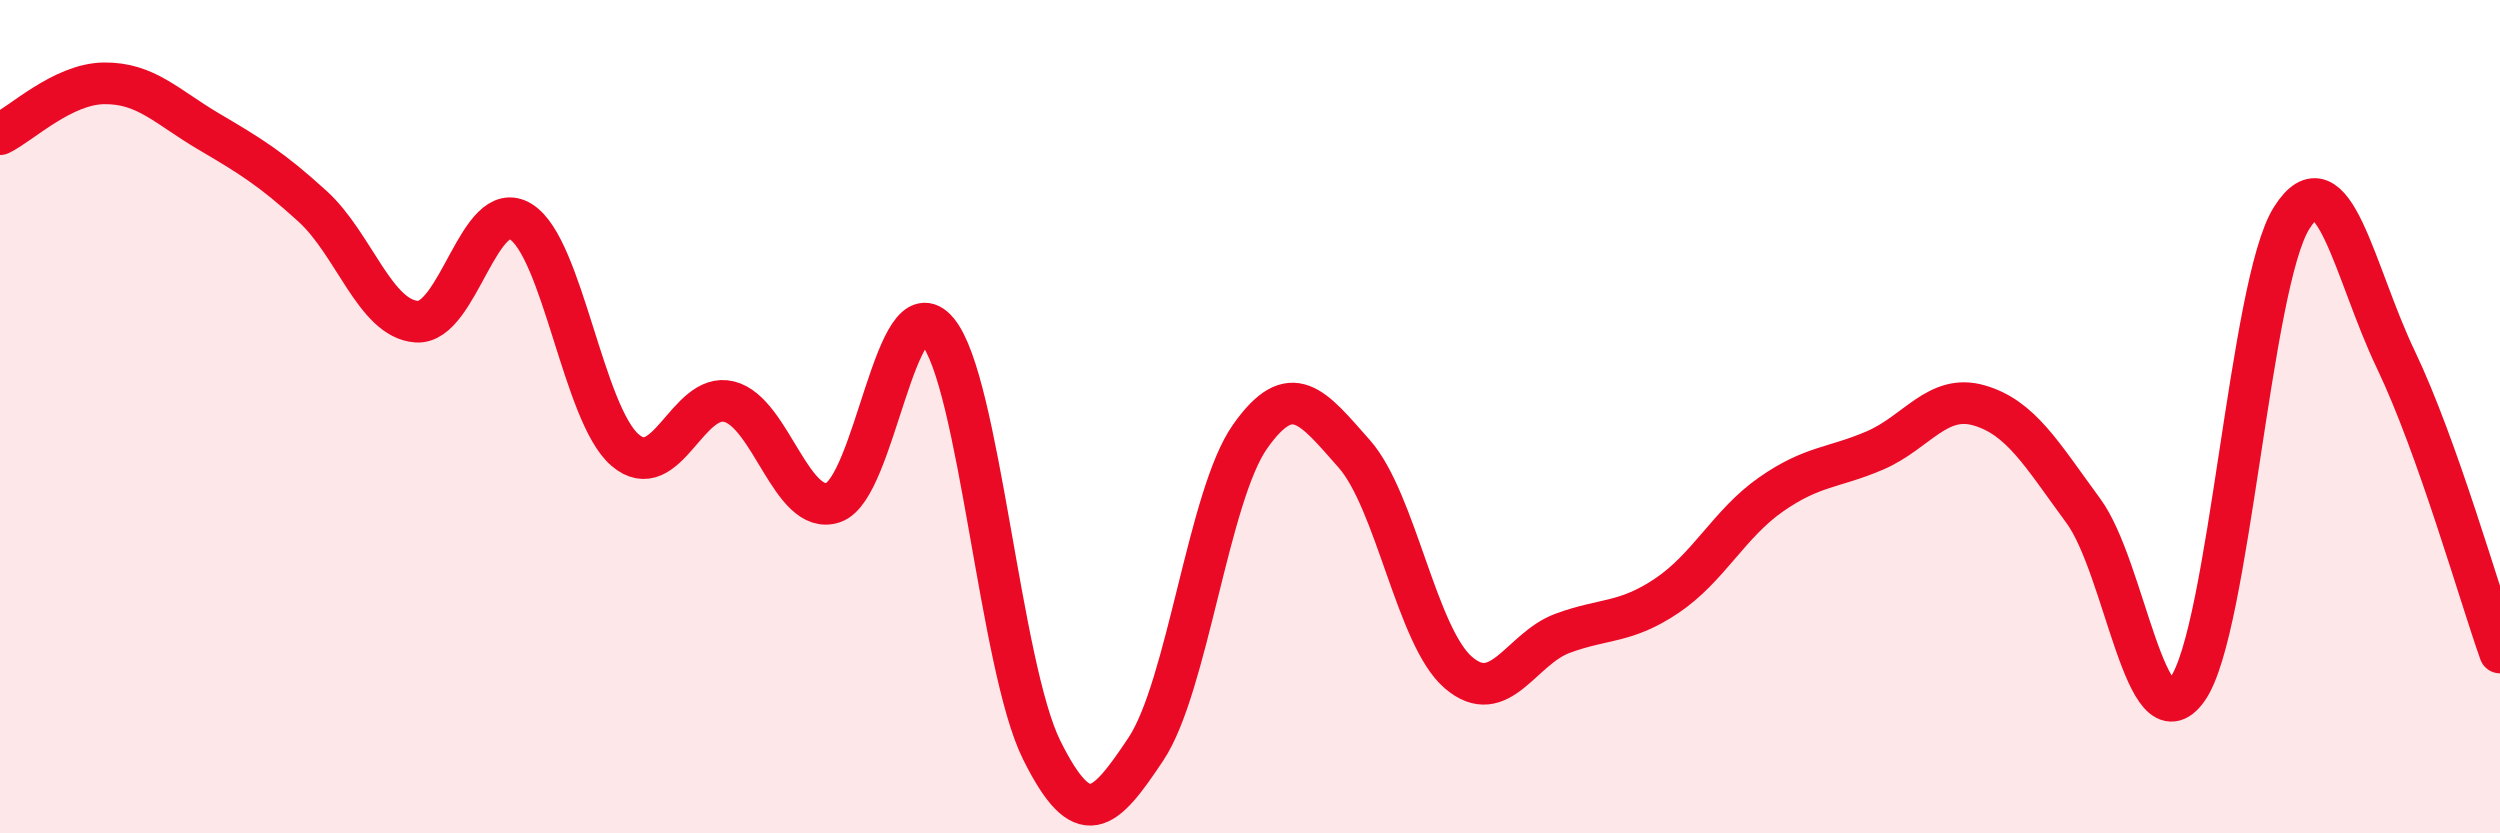 
    <svg width="60" height="20" viewBox="0 0 60 20" xmlns="http://www.w3.org/2000/svg">
      <path
        d="M 0,3.22 C 0.5,2.98 1.5,2.01 2.5,2 C 3.5,1.99 4,2.56 5,3.15 C 6,3.74 6.5,4.04 7.5,4.95 C 8.5,5.86 9,7.65 10,7.72 C 11,7.79 11.5,4.7 12.5,5.32 C 13.5,5.94 14,9.94 15,10.8 C 16,11.66 16.5,9.39 17.5,9.64 C 18.5,9.89 19,12.4 20,12.06 C 21,11.72 21.5,6.76 22.5,7.95 C 23.5,9.14 24,15.99 25,18 C 26,20.01 26.5,19.48 27.5,17.98 C 28.5,16.48 29,11.9 30,10.48 C 31,9.06 31.5,9.76 32.5,10.89 C 33.5,12.02 34,15.28 35,16.14 C 36,17 36.5,15.57 37.5,15.2 C 38.5,14.83 39,14.97 40,14.3 C 41,13.63 41.5,12.57 42.5,11.87 C 43.5,11.17 44,11.24 45,10.81 C 46,10.38 46.5,9.44 47.5,9.73 C 48.5,10.02 49,10.9 50,12.26 C 51,13.62 51.5,17.95 52.5,16.54 C 53.5,15.13 54,6.81 55,5.23 C 56,3.65 56.5,6.54 57.5,8.63 C 58.5,10.72 59.5,14.25 60,15.66L60 20L0 20Z"
        fill="#EB0A25"
        opacity="0.1"
        stroke-linecap="round"
        stroke-linejoin="round"
      />
      <path
        d="M 0,3.22 C 0.5,2.98 1.5,2.01 2.5,2 C 3.5,1.99 4,2.56 5,3.15 C 6,3.74 6.5,4.04 7.5,4.95 C 8.5,5.86 9,7.65 10,7.72 C 11,7.79 11.5,4.7 12.5,5.32 C 13.5,5.94 14,9.94 15,10.8 C 16,11.66 16.5,9.39 17.5,9.64 C 18.5,9.89 19,12.4 20,12.06 C 21,11.72 21.5,6.76 22.5,7.95 C 23.5,9.14 24,15.99 25,18 C 26,20.01 26.5,19.48 27.5,17.98 C 28.5,16.48 29,11.9 30,10.48 C 31,9.06 31.5,9.76 32.5,10.89 C 33.5,12.02 34,15.28 35,16.14 C 36,17 36.5,15.57 37.5,15.2 C 38.5,14.83 39,14.97 40,14.3 C 41,13.63 41.5,12.57 42.5,11.87 C 43.5,11.17 44,11.24 45,10.81 C 46,10.38 46.5,9.44 47.5,9.73 C 48.5,10.02 49,10.9 50,12.26 C 51,13.62 51.5,17.95 52.5,16.54 C 53.5,15.13 54,6.81 55,5.23 C 56,3.65 56.5,6.54 57.5,8.63 C 58.5,10.72 59.5,14.25 60,15.66"
        stroke="#EB0A25"
        stroke-width="1"
        fill="none"
        stroke-linecap="round"
        stroke-linejoin="round"
      />
    </svg>
  